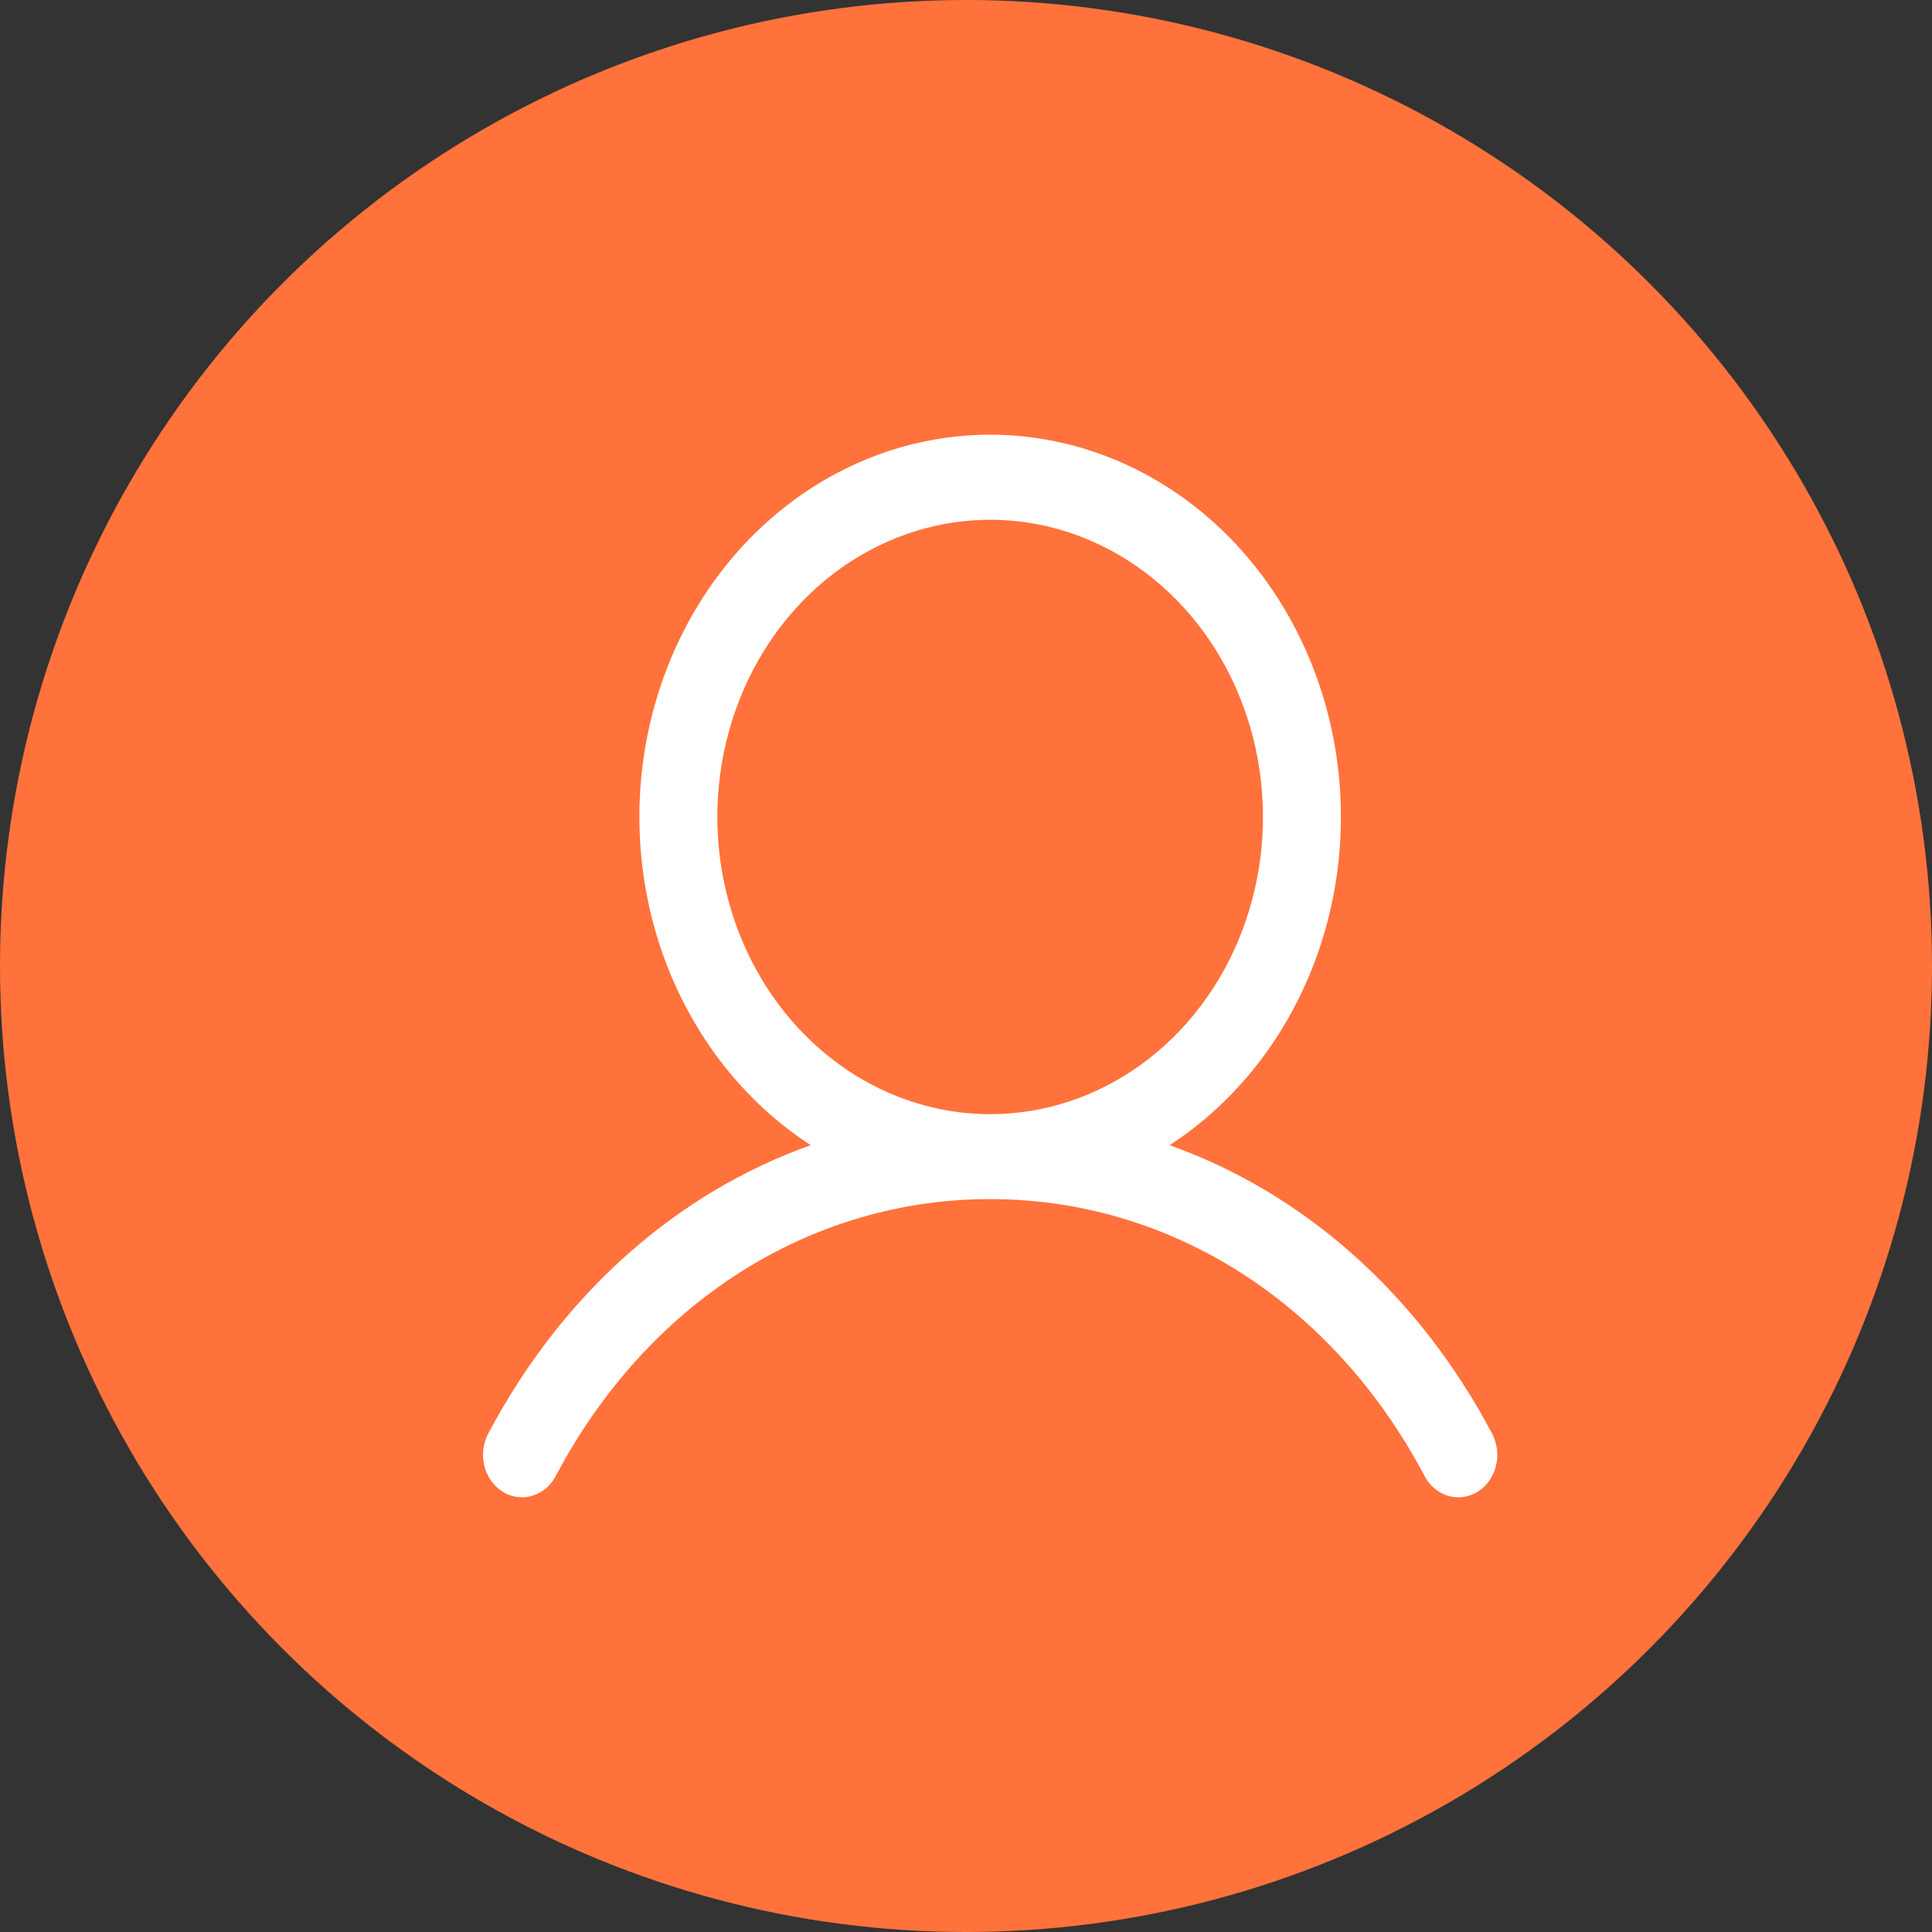 <svg width="40" height="40" viewBox="0 0 40 40" fill="none" xmlns="http://www.w3.org/2000/svg">
<rect x="0" y="0" width="40" height="40" fill="#333333" stroke="none"/>
<circle cx="20" cy="20" r="20" fill="#FF723B"/>
<path d="M30.881 29.661C29.345 26.768 26.977 24.693 24.215 23.71C25.581 22.824 26.643 21.473 27.237 19.866C27.831 18.259 27.924 16.483 27.502 14.813C27.08 13.143 26.167 11.669 24.902 10.619C23.637 9.569 22.09 9 20.5 9C18.91 9 17.363 9.569 16.098 10.619C14.833 11.669 13.92 13.143 13.498 14.813C13.076 16.483 13.169 18.259 13.763 19.866C14.357 21.473 15.419 22.824 16.785 23.71C14.023 24.692 11.655 26.767 10.119 29.661C10.063 29.761 10.025 29.873 10.009 29.989C9.993 30.105 9.998 30.223 10.025 30.337C10.051 30.451 10.098 30.558 10.163 30.651C10.228 30.745 10.31 30.823 10.403 30.882C10.497 30.941 10.6 30.979 10.707 30.993C10.814 31.008 10.922 30.999 11.026 30.967C11.13 30.935 11.226 30.881 11.311 30.808C11.395 30.735 11.465 30.644 11.516 30.54C13.416 26.963 16.775 24.826 20.5 24.826C24.225 24.826 27.584 26.963 29.484 30.54C29.535 30.644 29.605 30.735 29.689 30.808C29.774 30.881 29.87 30.935 29.974 30.967C30.078 30.999 30.186 31.008 30.293 30.993C30.4 30.979 30.503 30.941 30.597 30.882C30.69 30.823 30.772 30.745 30.837 30.651C30.902 30.558 30.949 30.451 30.975 30.337C31.002 30.223 31.007 30.105 30.991 29.989C30.975 29.873 30.937 29.761 30.881 29.661ZM14.852 16.915C14.852 15.698 15.183 14.508 15.803 13.496C16.424 12.484 17.306 11.695 18.338 11.23C19.371 10.764 20.506 10.642 21.602 10.879C22.698 11.117 23.704 11.703 24.494 12.563C25.284 13.424 25.822 14.521 26.04 15.714C26.258 16.908 26.146 18.145 25.718 19.27C25.291 20.394 24.567 21.355 23.638 22.031C22.709 22.707 21.617 23.068 20.5 23.068C19.002 23.067 17.567 22.418 16.508 21.264C15.449 20.11 14.853 18.546 14.852 16.915Z" fill="white"/>
</svg>

